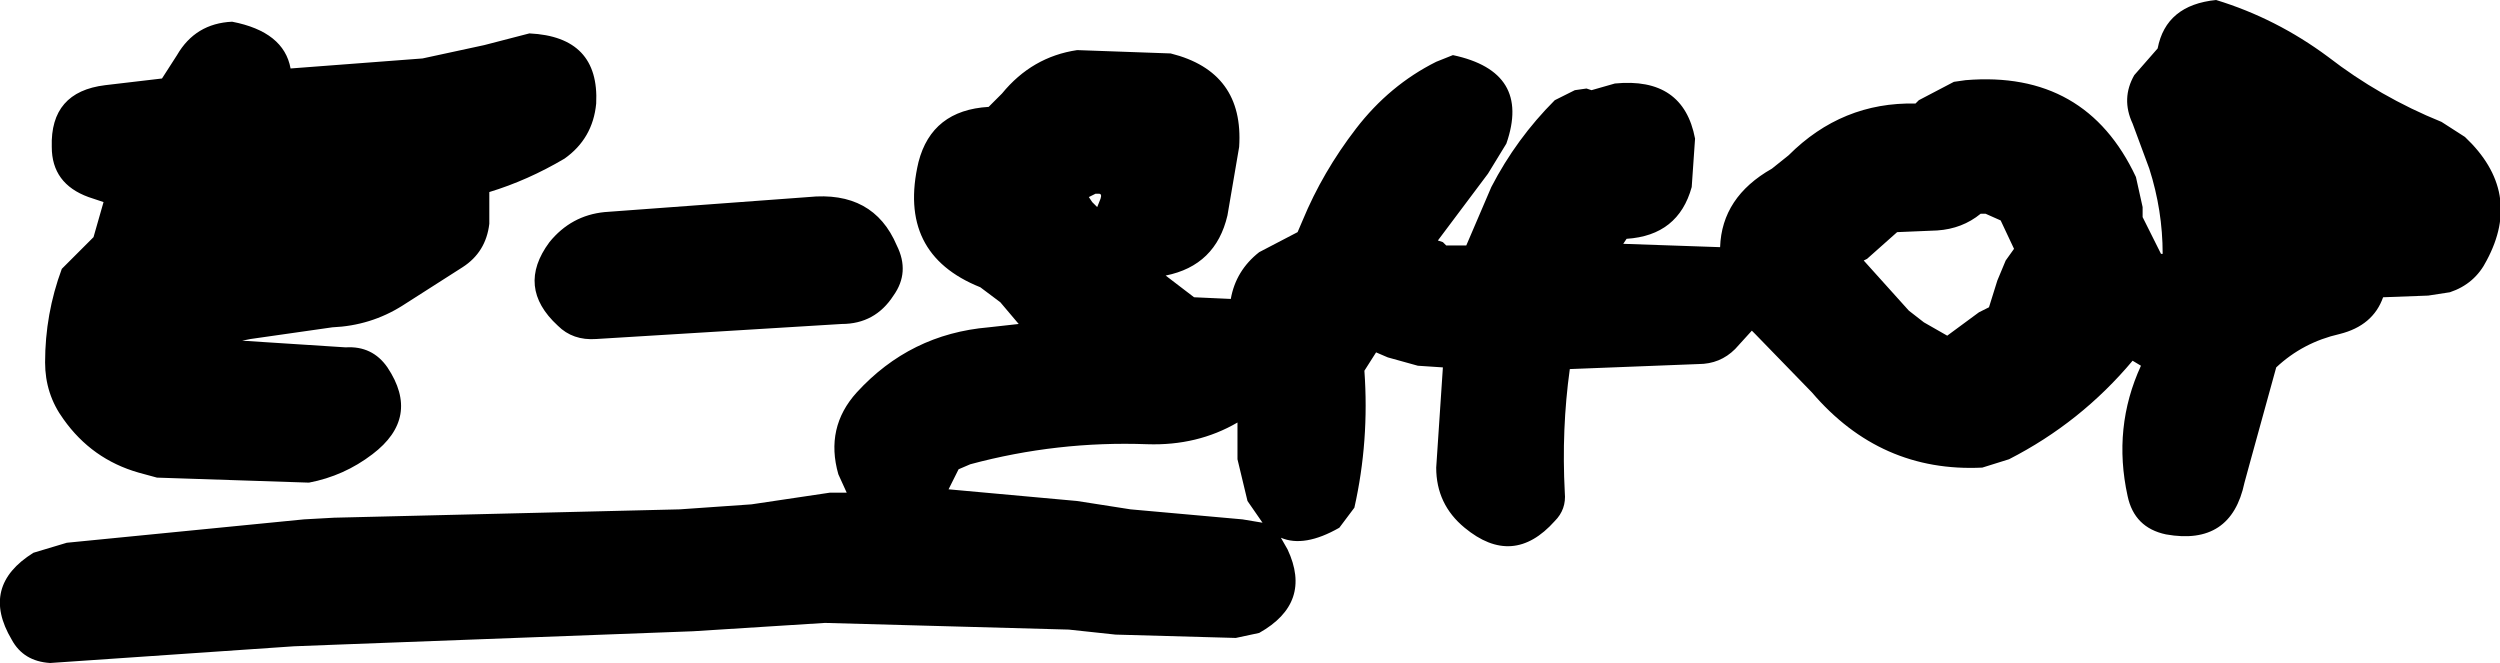 <?xml version="1.0" encoding="UTF-8" standalone="no"?>
<svg xmlns:xlink="http://www.w3.org/1999/xlink" height="19.85px" width="74.85px" xmlns="http://www.w3.org/2000/svg">
  <g transform="matrix(1.0, 0.0, 0.0, 1.0, 40.6, 27.3)">
    <path d="M29.1 -25.6 Q30.65 -24.4 32.5 -23.65 L33.2 -23.2 Q34.95 -21.55 33.85 -19.5 33.5 -18.8 32.75 -18.55 L32.1 -18.45 30.75 -18.4 Q30.45 -17.55 29.45 -17.3 28.35 -17.05 27.55 -16.3 L26.75 -13.4 26.6 -12.85 Q26.2 -10.95 24.25 -11.3 23.3 -11.5 23.1 -12.45 22.65 -14.5 23.5 -16.35 L23.25 -16.5 Q21.7 -14.65 19.55 -13.55 L18.75 -13.3 Q15.7 -13.15 13.65 -15.55 L11.95 -17.3 11.85 -17.4 11.35 -16.85 Q10.9 -16.4 10.25 -16.4 L6.4 -16.25 Q6.15 -14.45 6.25 -12.55 6.3 -12.05 5.95 -11.7 4.7 -10.3 3.25 -11.5 2.4 -12.2 2.4 -13.3 L2.6 -16.3 1.85 -16.35 0.95 -16.6 0.6 -16.75 0.25 -16.2 Q0.4 -14.1 -0.05 -12.1 L-0.5 -11.5 Q-1.55 -10.9 -2.25 -11.2 L-2.05 -10.85 Q-1.3 -9.25 -2.9 -8.35 L-3.6 -8.2 -7.2 -8.3 -8.6 -8.45 -15.9 -8.65 -19.85 -8.4 -30.5 -8.0 -31.8 -7.95 -39.1 -7.45 Q-39.9 -7.5 -40.25 -8.15 -41.2 -9.75 -39.6 -10.75 L-38.6 -11.05 -31.5 -11.75 -30.6 -11.8 -20.25 -12.05 -18.1 -12.2 -15.75 -12.55 -15.25 -12.55 -15.5 -13.1 Q-15.9 -14.5 -14.95 -15.55 -13.35 -17.3 -11.0 -17.5 L-10.1 -17.6 -10.65 -18.25 -11.25 -18.7 Q-13.75 -19.7 -13.1 -22.45 -12.7 -24.0 -11.0 -24.1 L-10.6 -24.5 Q-9.7 -25.6 -8.35 -25.8 L-5.55 -25.7 Q-3.35 -25.15 -3.5 -22.9 L-3.85 -20.85 Q-4.2 -19.35 -5.7 -19.05 L-4.85 -18.4 -3.75 -18.35 Q-3.6 -19.2 -2.9 -19.75 L-1.75 -20.35 -1.6 -20.7 Q-1.0 -22.15 0.0 -23.45 1.0 -24.75 2.4 -25.45 L2.9 -25.65 Q5.25 -25.15 4.5 -23.0 L3.95 -22.1 2.45 -20.1 2.6 -20.05 2.7 -19.95 3.3 -19.95 4.05 -21.7 Q4.8 -23.15 5.95 -24.3 L6.55 -24.6 6.9 -24.65 7.05 -24.6 7.75 -24.8 Q9.8 -25.0 10.15 -23.15 L10.05 -21.7 Q9.65 -20.25 8.1 -20.15 L8.0 -20.0 10.9 -19.9 Q10.95 -21.4 12.45 -22.25 L12.95 -22.65 Q14.55 -24.25 16.75 -24.2 L16.85 -24.3 17.9 -24.85 18.25 -24.9 Q21.85 -25.2 23.35 -22.0 L23.55 -21.1 23.55 -20.8 24.1 -19.7 24.15 -19.7 Q24.15 -21.0 23.75 -22.25 L23.25 -23.6 Q22.9 -24.35 23.3 -25.05 L24.0 -25.85 Q24.25 -27.15 25.75 -27.3 27.55 -26.75 29.1 -25.6 M15.2 -19.5 L16.55 -18.0 17.0 -17.65 17.7 -17.25 18.65 -17.95 18.95 -18.1 19.2 -18.9 19.45 -19.5 19.7 -19.85 19.3 -20.7 18.85 -20.9 18.7 -20.9 Q18.15 -20.45 17.4 -20.4 L16.2 -20.35 15.3 -19.55 15.2 -19.5 M-35.3 -25.65 Q-34.75 -26.6 -33.65 -26.65 -32.1 -26.35 -31.9 -25.25 L-27.95 -25.55 -26.1 -25.95 -24.75 -26.3 Q-22.65 -26.2 -22.75 -24.2 -22.85 -23.15 -23.7 -22.55 -24.8 -21.9 -25.95 -21.55 L-25.95 -20.6 Q-26.05 -19.75 -26.75 -19.3 L-28.55 -18.15 Q-29.5 -17.55 -30.65 -17.5 L-33.1 -17.15 -33.35 -17.1 -30.25 -16.9 Q-29.45 -16.95 -29.0 -16.3 -28.0 -14.8 -29.45 -13.7 -30.3 -13.05 -31.35 -12.85 L-35.9 -13.0 -36.45 -13.15 Q-37.85 -13.55 -38.7 -14.75 -39.25 -15.5 -39.25 -16.45 -39.25 -17.9 -38.75 -19.25 L-37.8 -20.2 -37.5 -21.25 -37.95 -21.4 Q-39.05 -21.8 -39.05 -22.9 -39.1 -24.55 -37.45 -24.75 L-35.75 -24.95 -35.3 -25.65 M-22.5 -20.95 L-16.4 -21.4 Q-14.45 -21.6 -13.75 -19.95 -13.35 -19.15 -13.85 -18.45 -14.4 -17.6 -15.4 -17.6 L-22.75 -17.15 Q-23.45 -17.1 -23.9 -17.55 -25.15 -18.7 -24.15 -20.05 -23.5 -20.85 -22.5 -20.95 M-7.75 -21.1 L-7.65 -21.35 Q-7.6 -21.5 -7.7 -21.5 L-7.8 -21.5 -8.0 -21.4 -7.9 -21.25 -7.75 -21.1 M-3.55 -14.65 Q-4.75 -13.95 -6.25 -14.0 -8.95 -14.1 -11.55 -13.4 L-11.9 -13.25 -12.2 -12.65 -8.35 -12.3 -6.75 -12.05 -3.4 -11.75 -2.8 -11.65 -3.25 -12.3 -3.55 -13.55 -3.55 -14.65" fill="#000000" fill-rule="evenodd" stroke="none"/>
  </g>
</svg>
